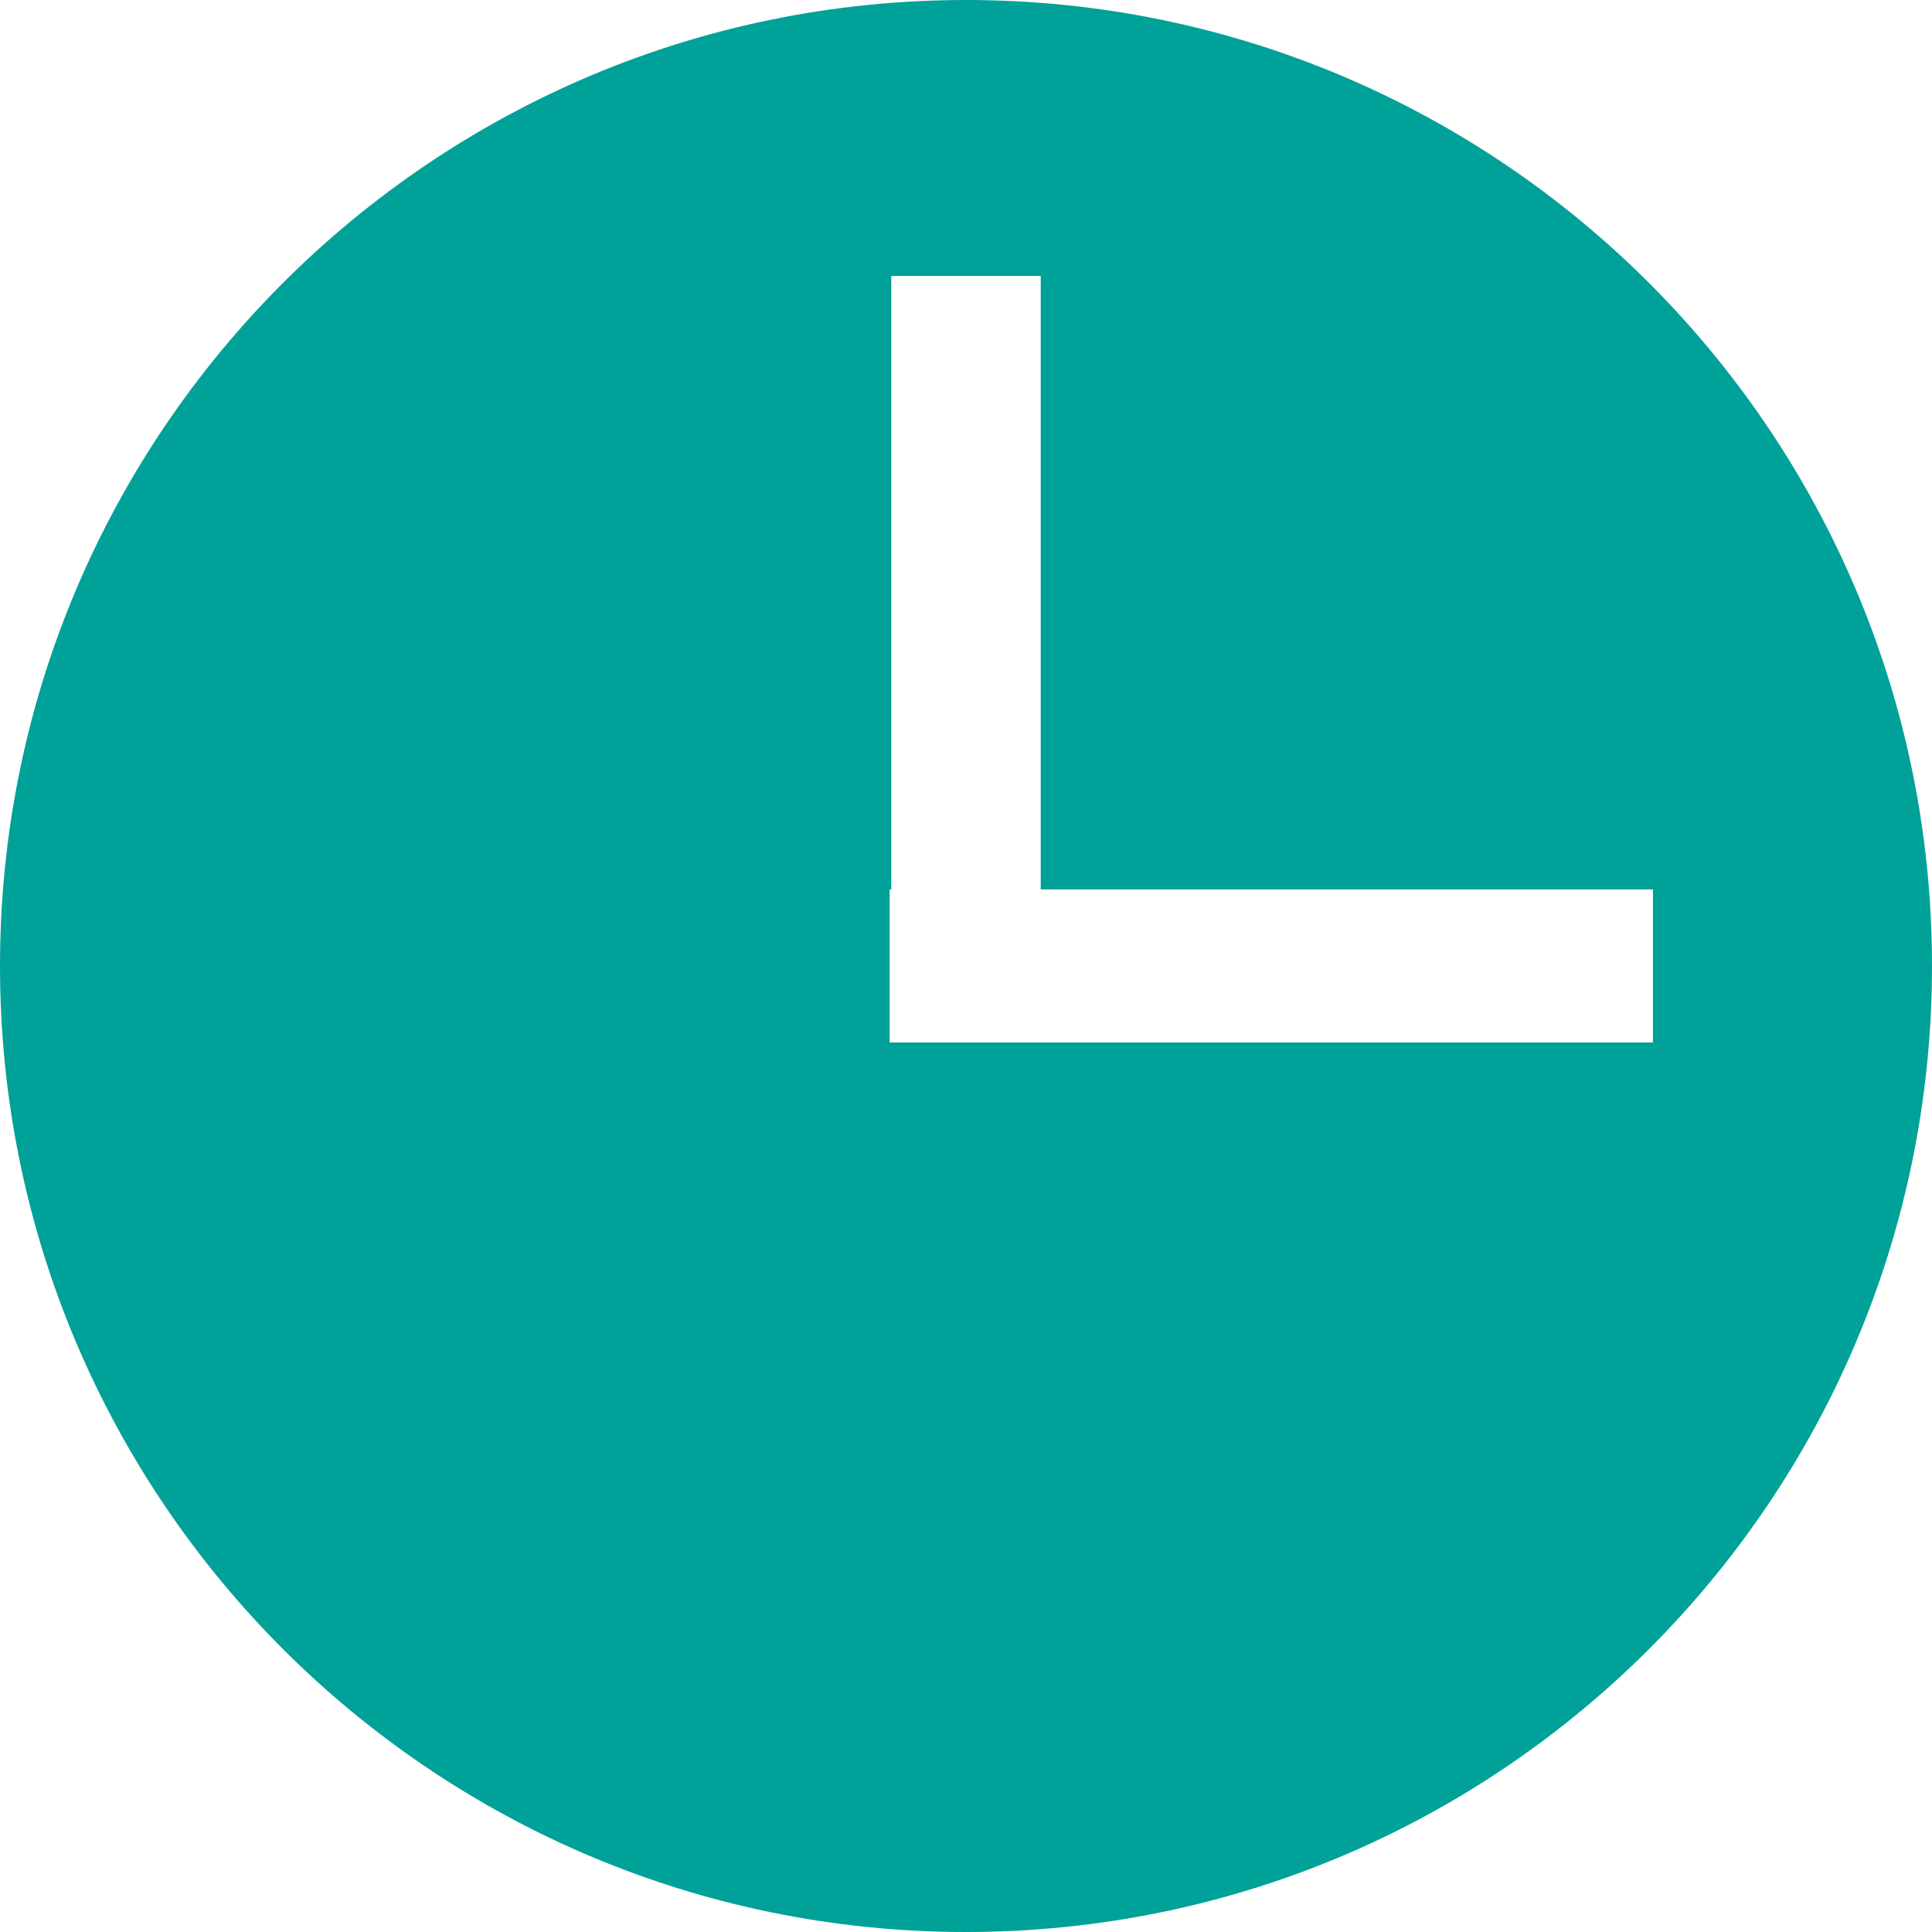 <?xml version="1.0" encoding="UTF-8"?><svg id="_レイヤー_2" xmlns="http://www.w3.org/2000/svg" viewBox="0 0 25.858 25.858"><defs><style>.cls-1{fill:#00a199;stroke-width:0px;}</style></defs><g id="_レイヤー_1-2"><path class="cls-1" d="M12.929,0C5.789,0,0,5.789,0,12.929s5.789,12.929,12.929,12.929c7.14,0,12.929-5.789,12.929-12.929S20.069,0,12.929,0ZM11.907,13.953v-2.048h.022V3.693h2v8.211h8.194v2.048h-10.216Z"/></g></svg>